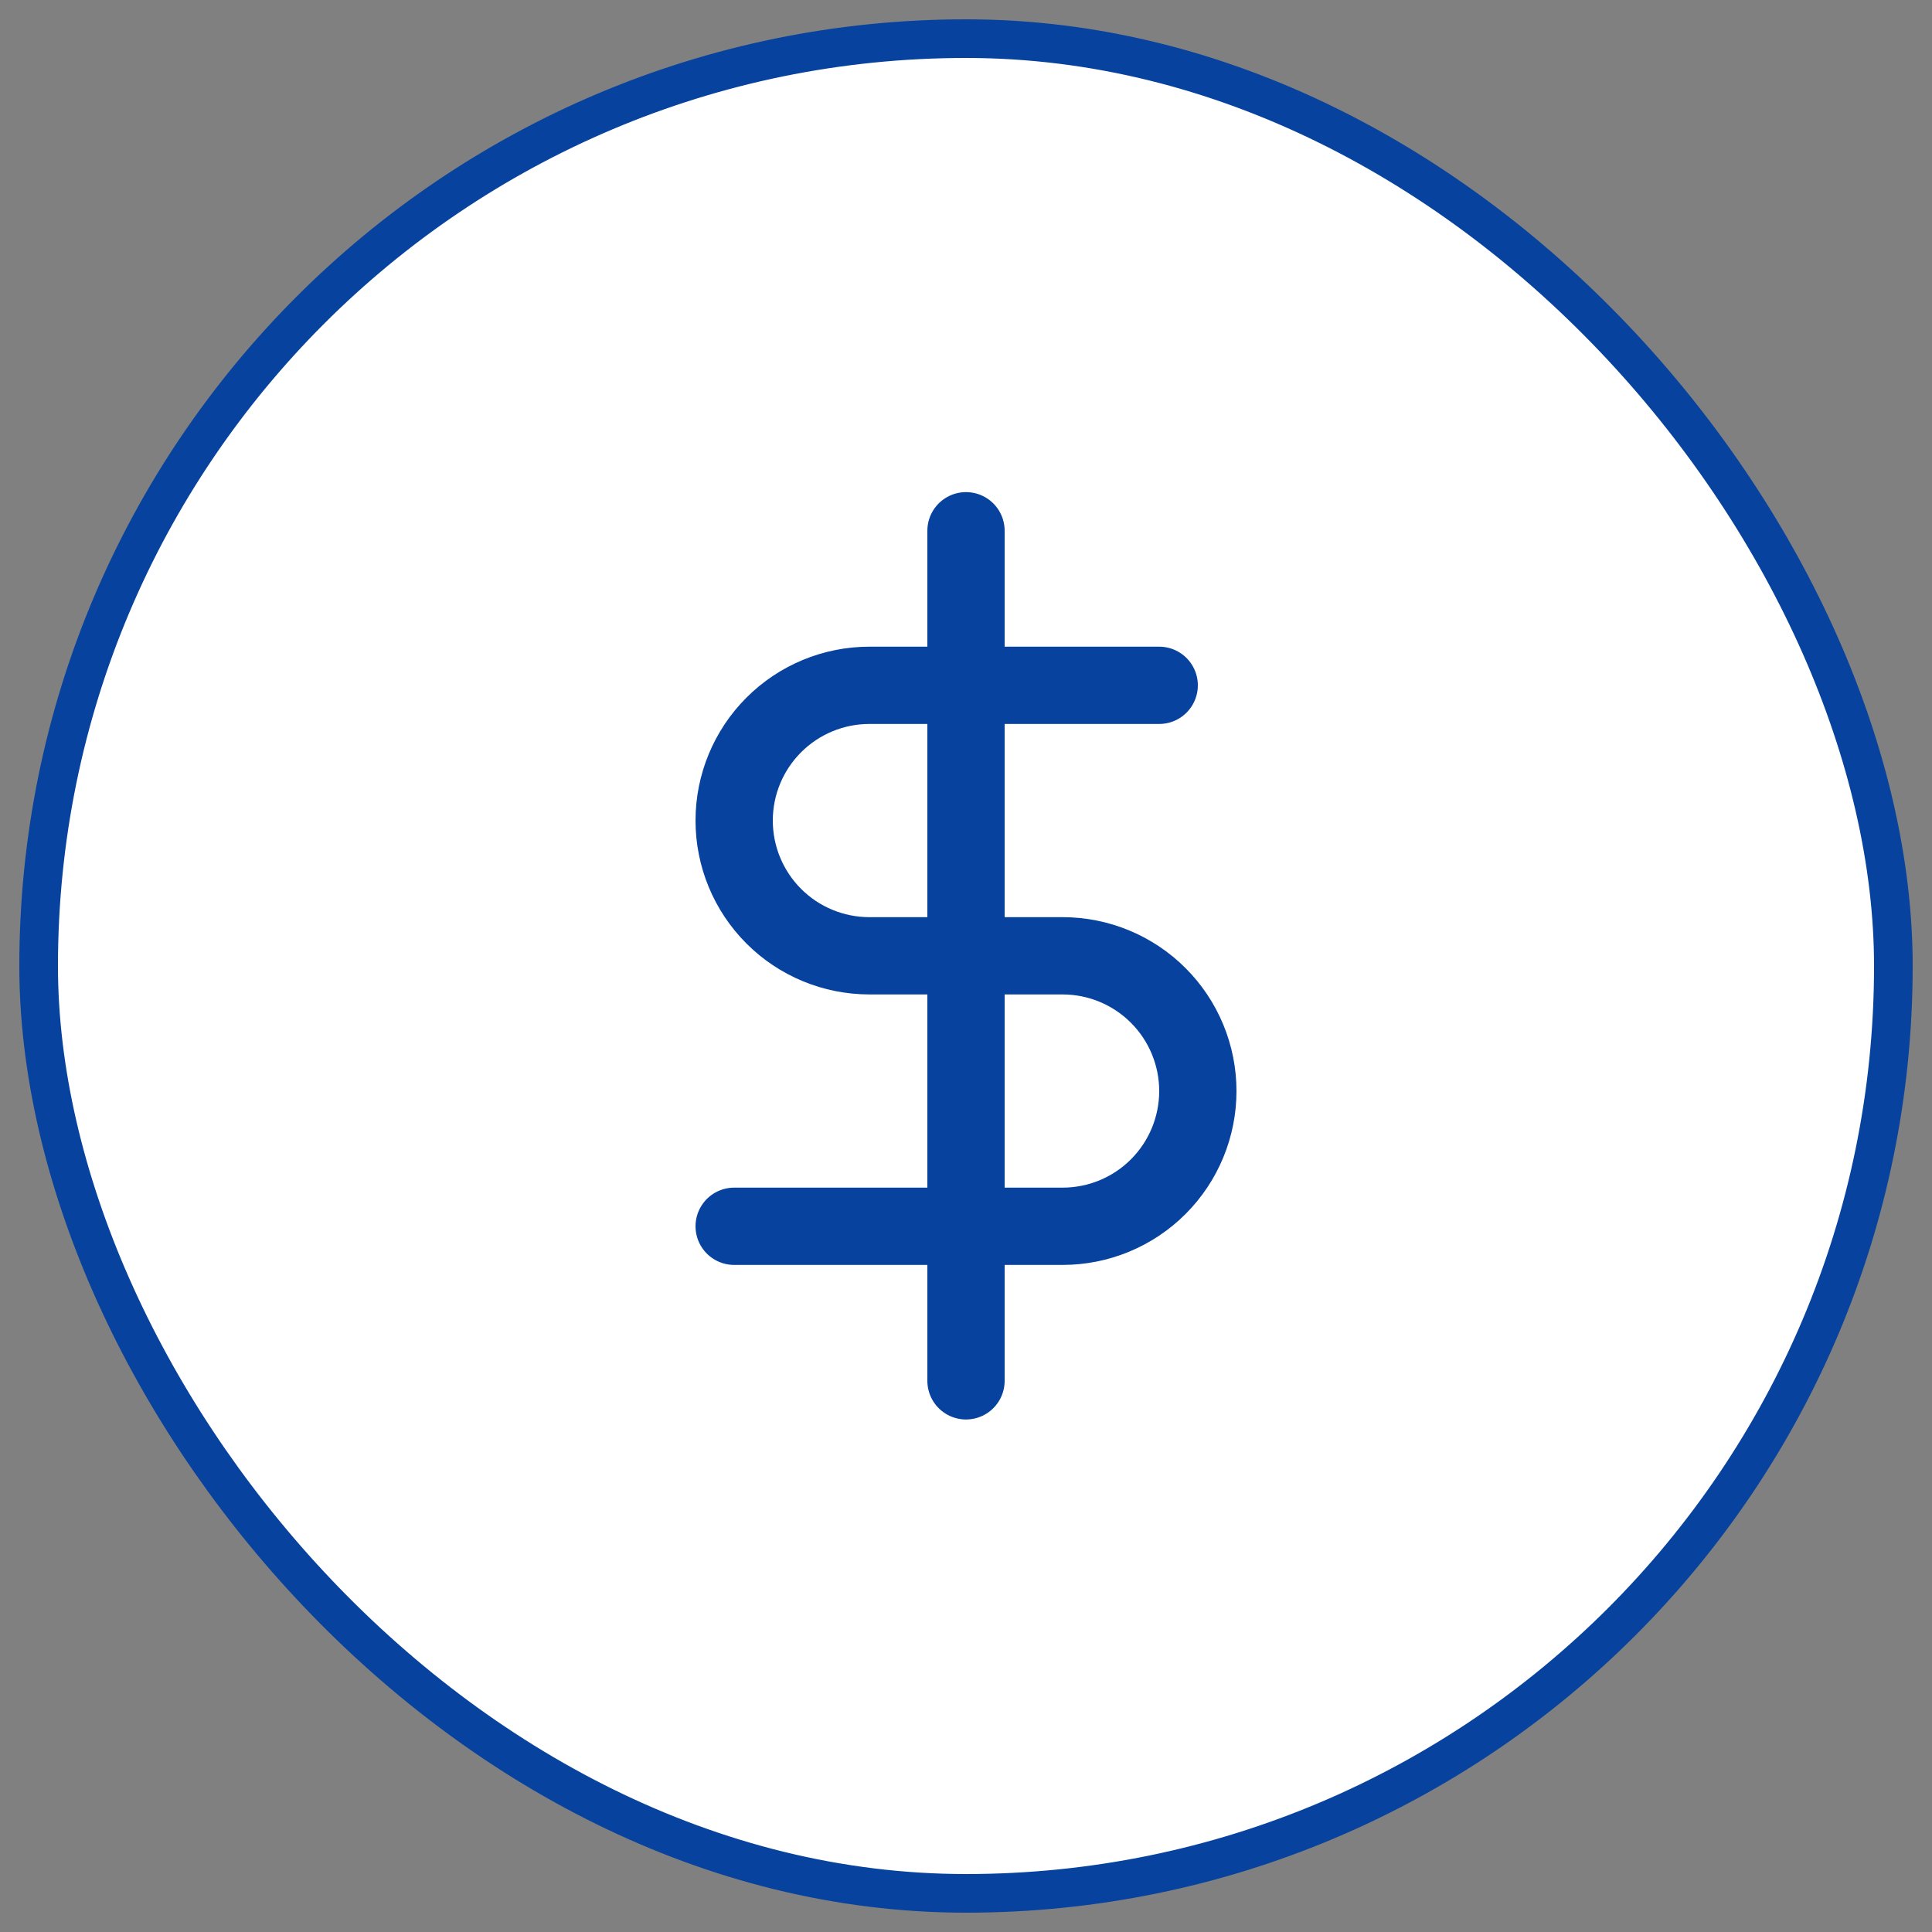 <?xml version="1.0" encoding="UTF-8"?>
<svg xmlns="http://www.w3.org/2000/svg" width="50" height="50" viewBox="0 0 50 50" fill="none">
  <rect x="0" y="0" width="50" height="50" fill="#808080" stroke="none"/>
  <rect x="1" y="1" width="48" height="48" rx="24" fill="white"></rect>
  <rect x="1" y="1" width="48" height="48" rx="24" stroke="#06429E"></rect>
  <g clip-path="url(#clip0_3207_1567)">
    <path d="M25 13.736V35.736M30 17.736H22.5C21.572 17.736 20.681 18.105 20.025 18.762C19.369 19.418 19 20.308 19 21.236C19 22.165 19.369 23.055 20.025 23.711C20.681 24.368 21.572 24.736 22.5 24.736H27.5C28.428 24.736 29.319 25.105 29.975 25.762C30.631 26.418 31 27.308 31 28.236C31 29.165 30.631 30.055 29.975 30.711C29.319 31.368 28.428 31.736 27.5 31.736H19" stroke="#06429E" stroke-width="2" stroke-linecap="round" stroke-linejoin="round"></path>
  </g>
  <defs>
    <clipPath id="clip0_3207_1567">
      <rect width="24" height="24" fill="white" transform="translate(13 12.736)"></rect>
    </clipPath>
  </defs>
</svg>
